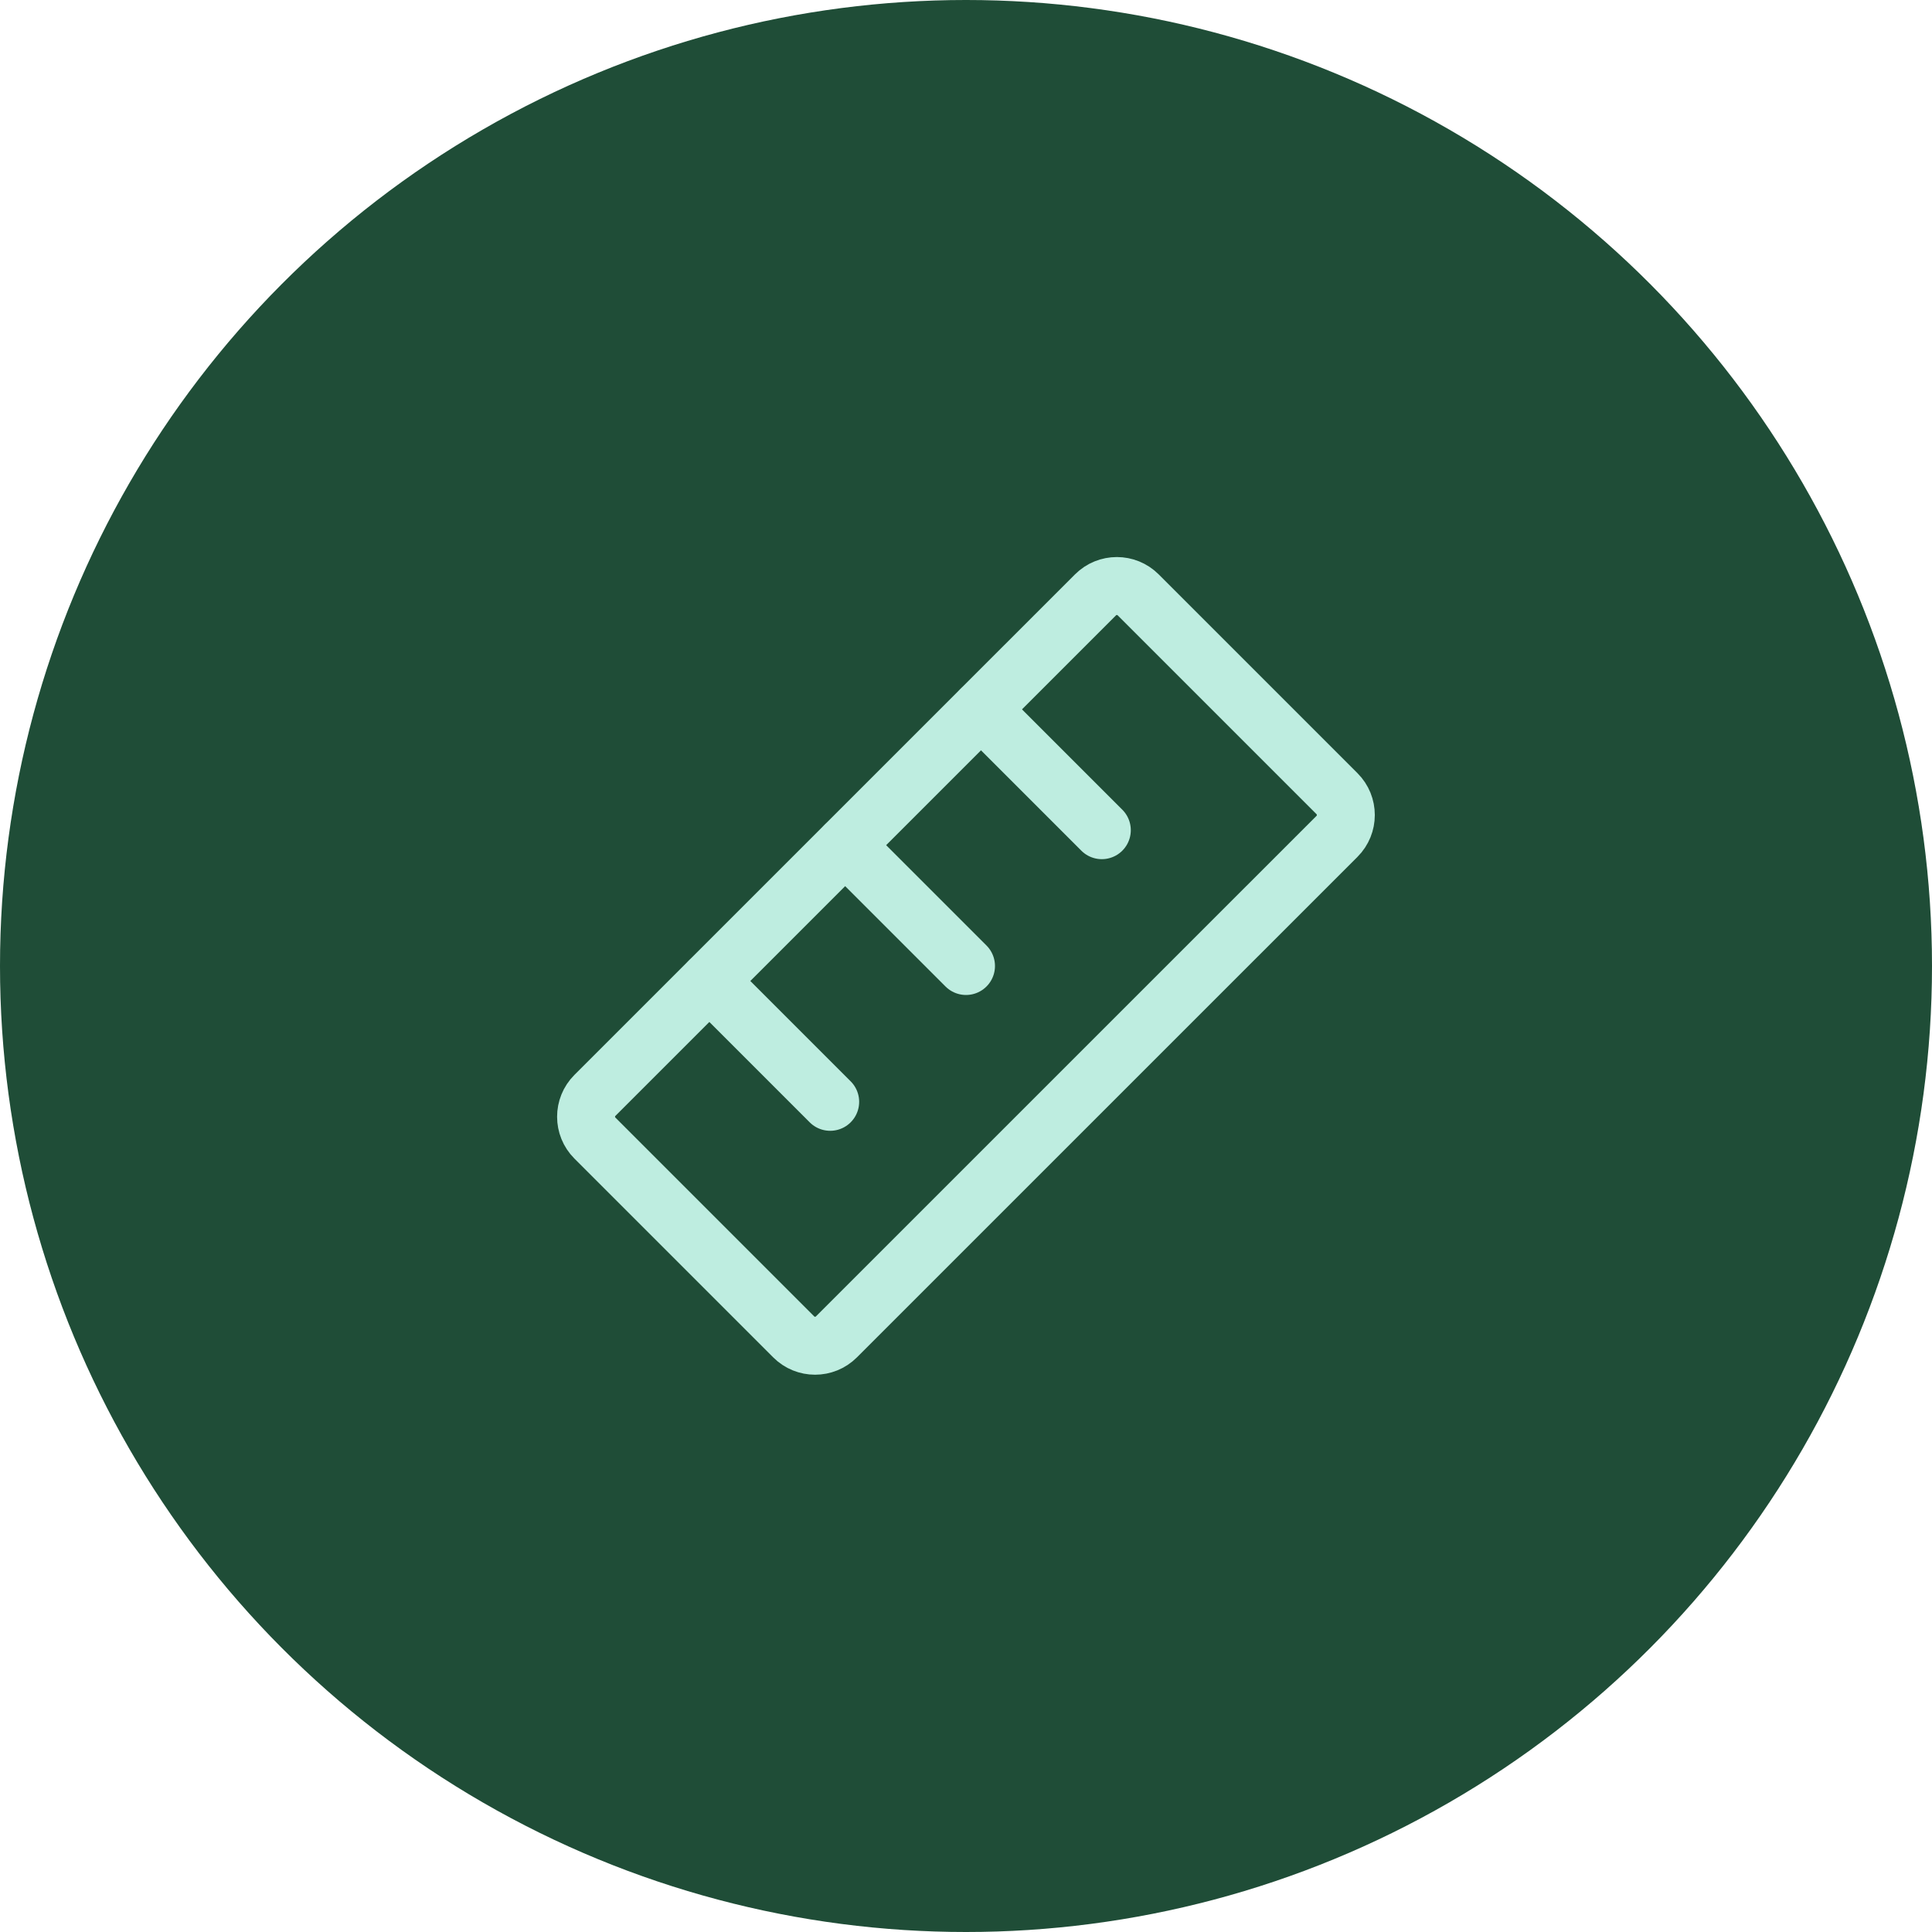 <?xml version="1.0" encoding="UTF-8"?>
<svg xmlns="http://www.w3.org/2000/svg" width="40" height="40" viewBox="0 0 40 40" fill="none">
  <circle cx="20" cy="20" r="20" fill="#1F4D37"></circle>
  <path d="M22.681 12.316L12.317 22.679C12.073 22.923 12.073 23.319 12.317 23.563L16.433 27.679C16.677 27.923 17.073 27.923 17.317 27.679L27.681 17.316C27.925 17.072 27.925 16.676 27.681 16.432L23.565 12.316C23.321 12.072 22.925 12.072 22.681 12.316Z" stroke="#BEEDE0" stroke-width="1.2" stroke-linecap="round" stroke-linejoin="round"></path>
  <path d="M20.312 14.688L22.812 17.188" stroke="#BEEDE0" stroke-width="1.2" stroke-linecap="round" stroke-linejoin="round"></path>
  <path d="M17.5 17.5L20 20" stroke="#BEEDE0" stroke-width="1.2" stroke-linecap="round" stroke-linejoin="round"></path>
  <path d="M14.688 20.312L17.188 22.812" stroke="#BEEDE0" stroke-width="1.2" stroke-linecap="round" stroke-linejoin="round"></path>
</svg>
